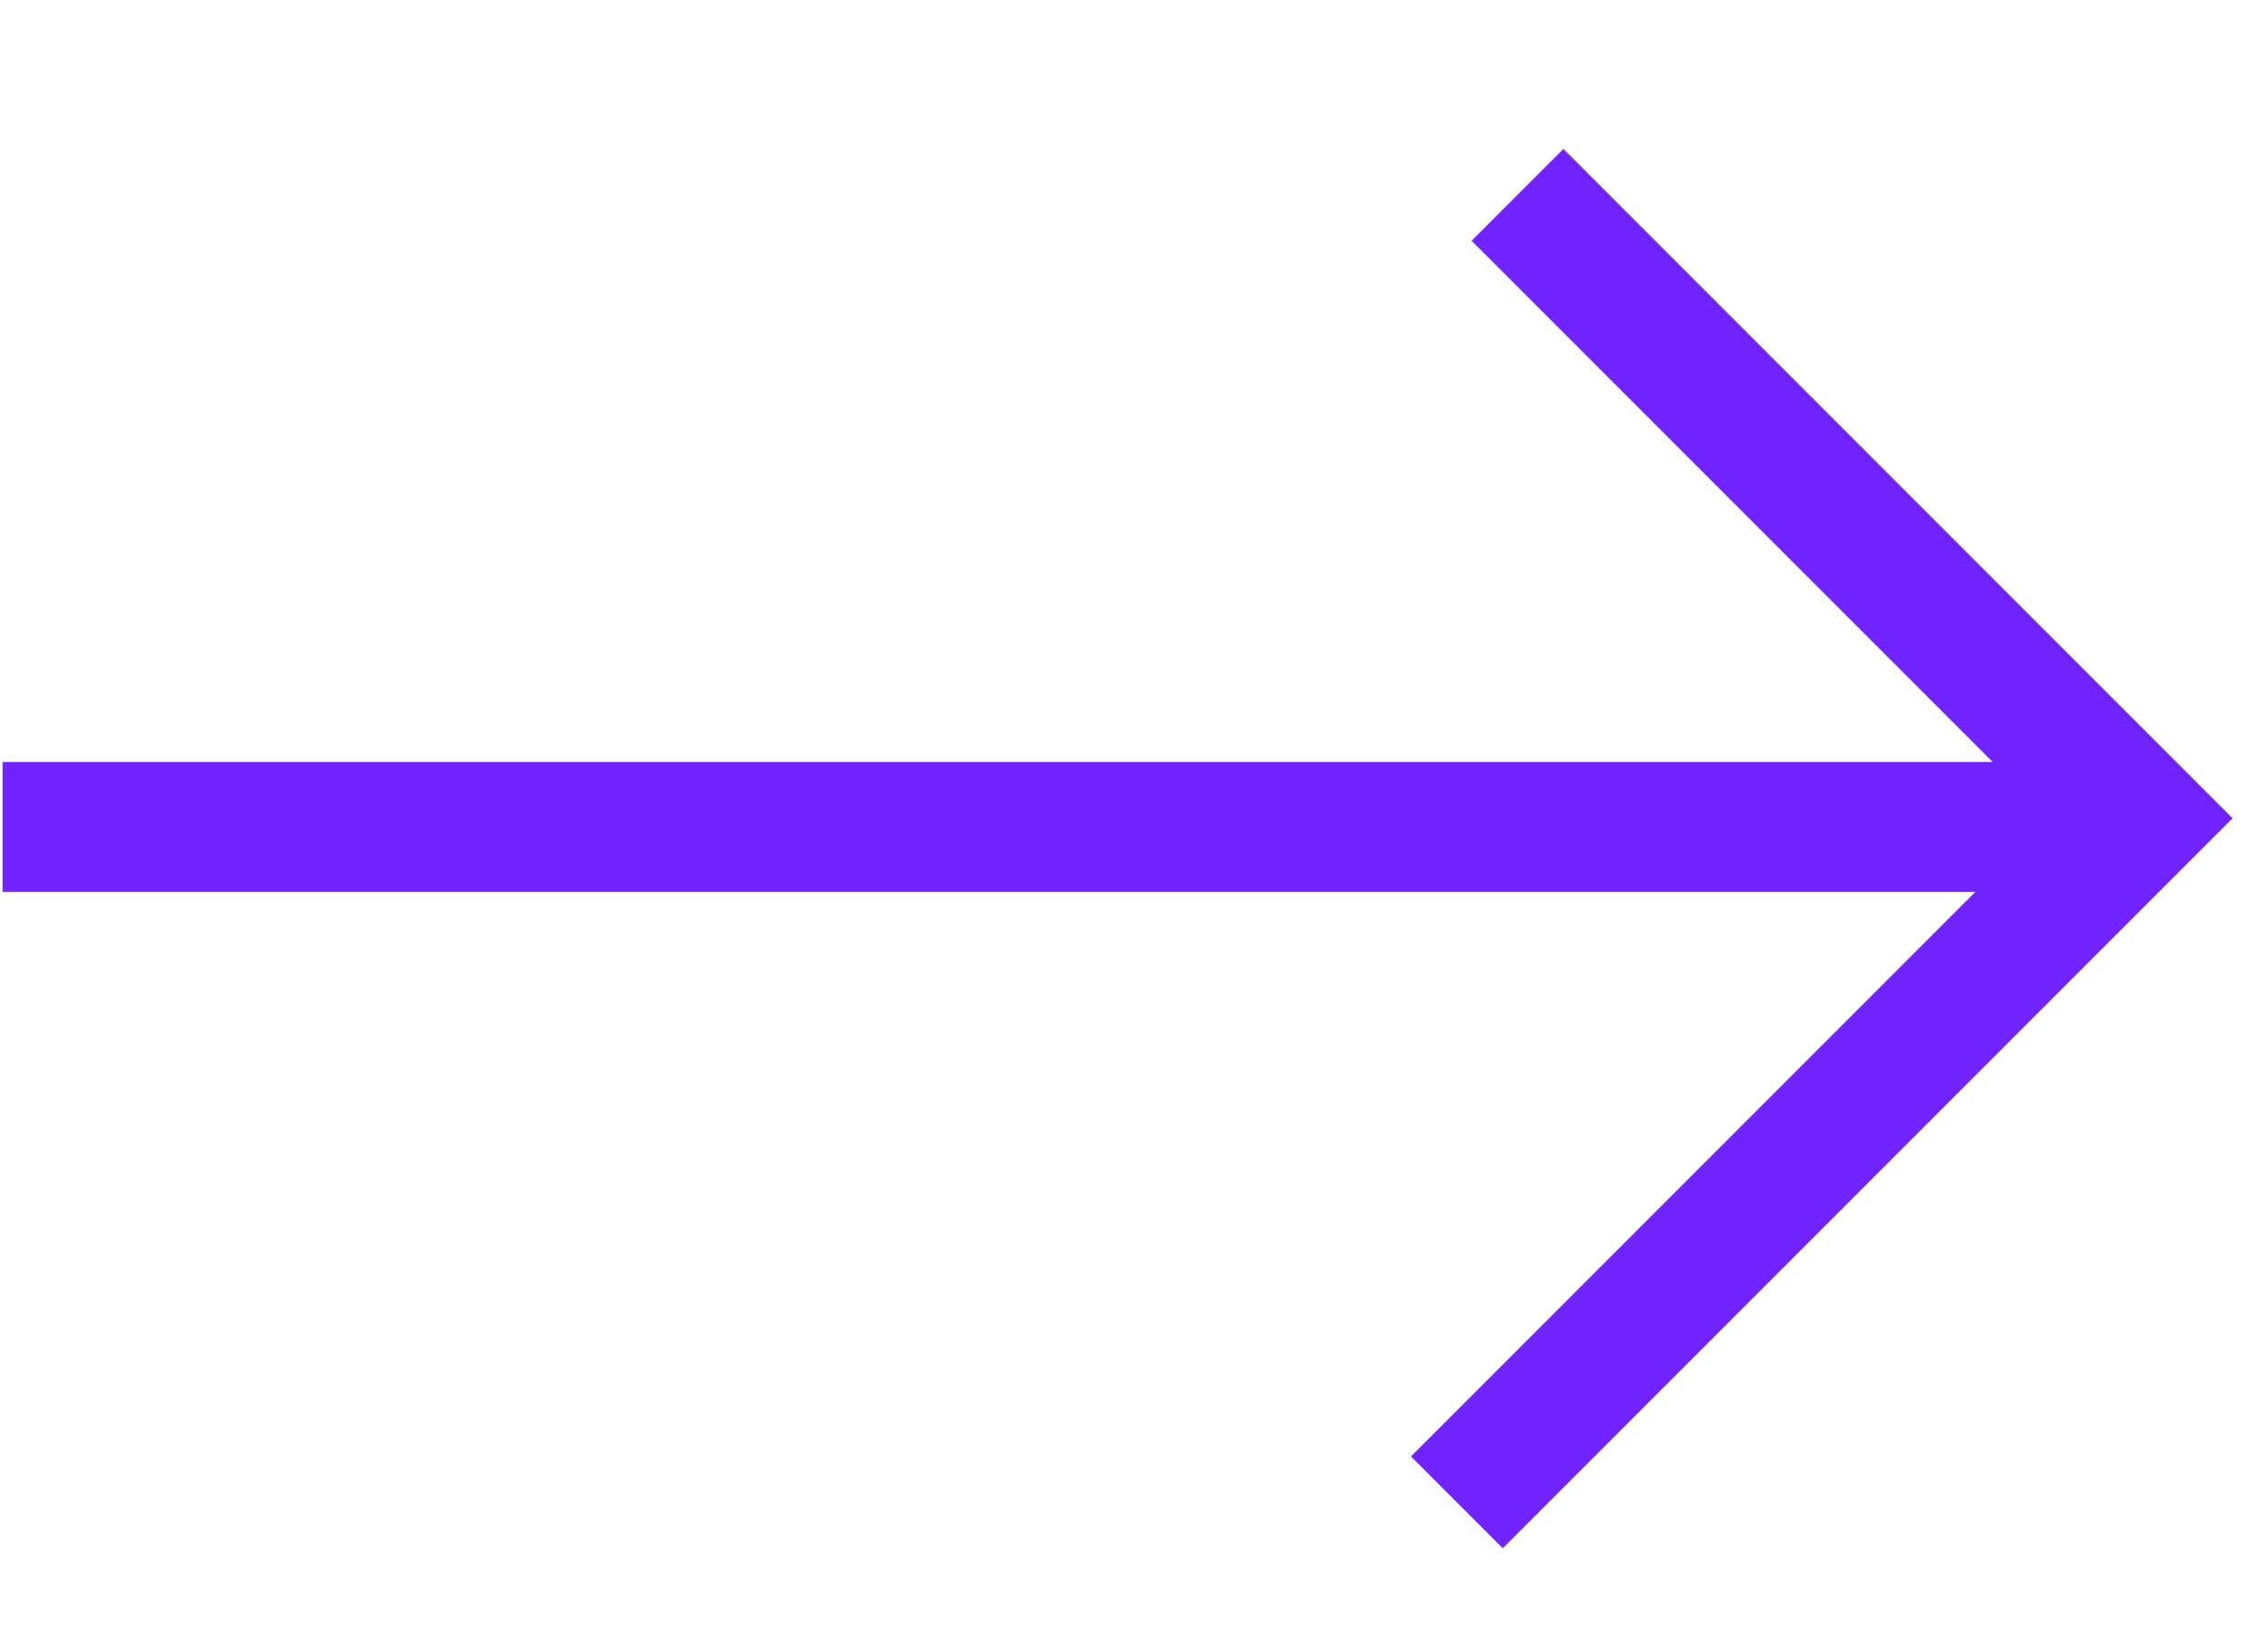 <?xml version="1.0" encoding="utf-8"?>
<!-- Generator: Adobe Illustrator 26.0.1, SVG Export Plug-In . SVG Version: 6.00 Build 0)  -->
<svg version="1.1" id="Layer_1" xmlns="http://www.w3.org/2000/svg" xmlns:xlink="http://www.w3.org/1999/xlink" x="0px" y="0px"
	 viewBox="0 0 26.2 18.8" style="enable-background:new 0 0 26.2 18.8;" xml:space="preserve">
<style type="text/css">
	.st0{fill:none;stroke:#7123FF;stroke-width:1.5;}
</style>
<g id="Group_443_00000165202400726775350430000017594480903530611113_" transform="translate(0.53 0.75)">
	<path id="Path_92_00000120531074451223915320000017057245084752522425_" class="st0" d="M-0.5,8.8l24.8,0"/>
	<path id="Path_93_00000139265387536782419820000006076015355788971684_" class="st0" d="M17,1.5l7.2,7.2l-7.9,7.9"/>
</g>
</svg>
